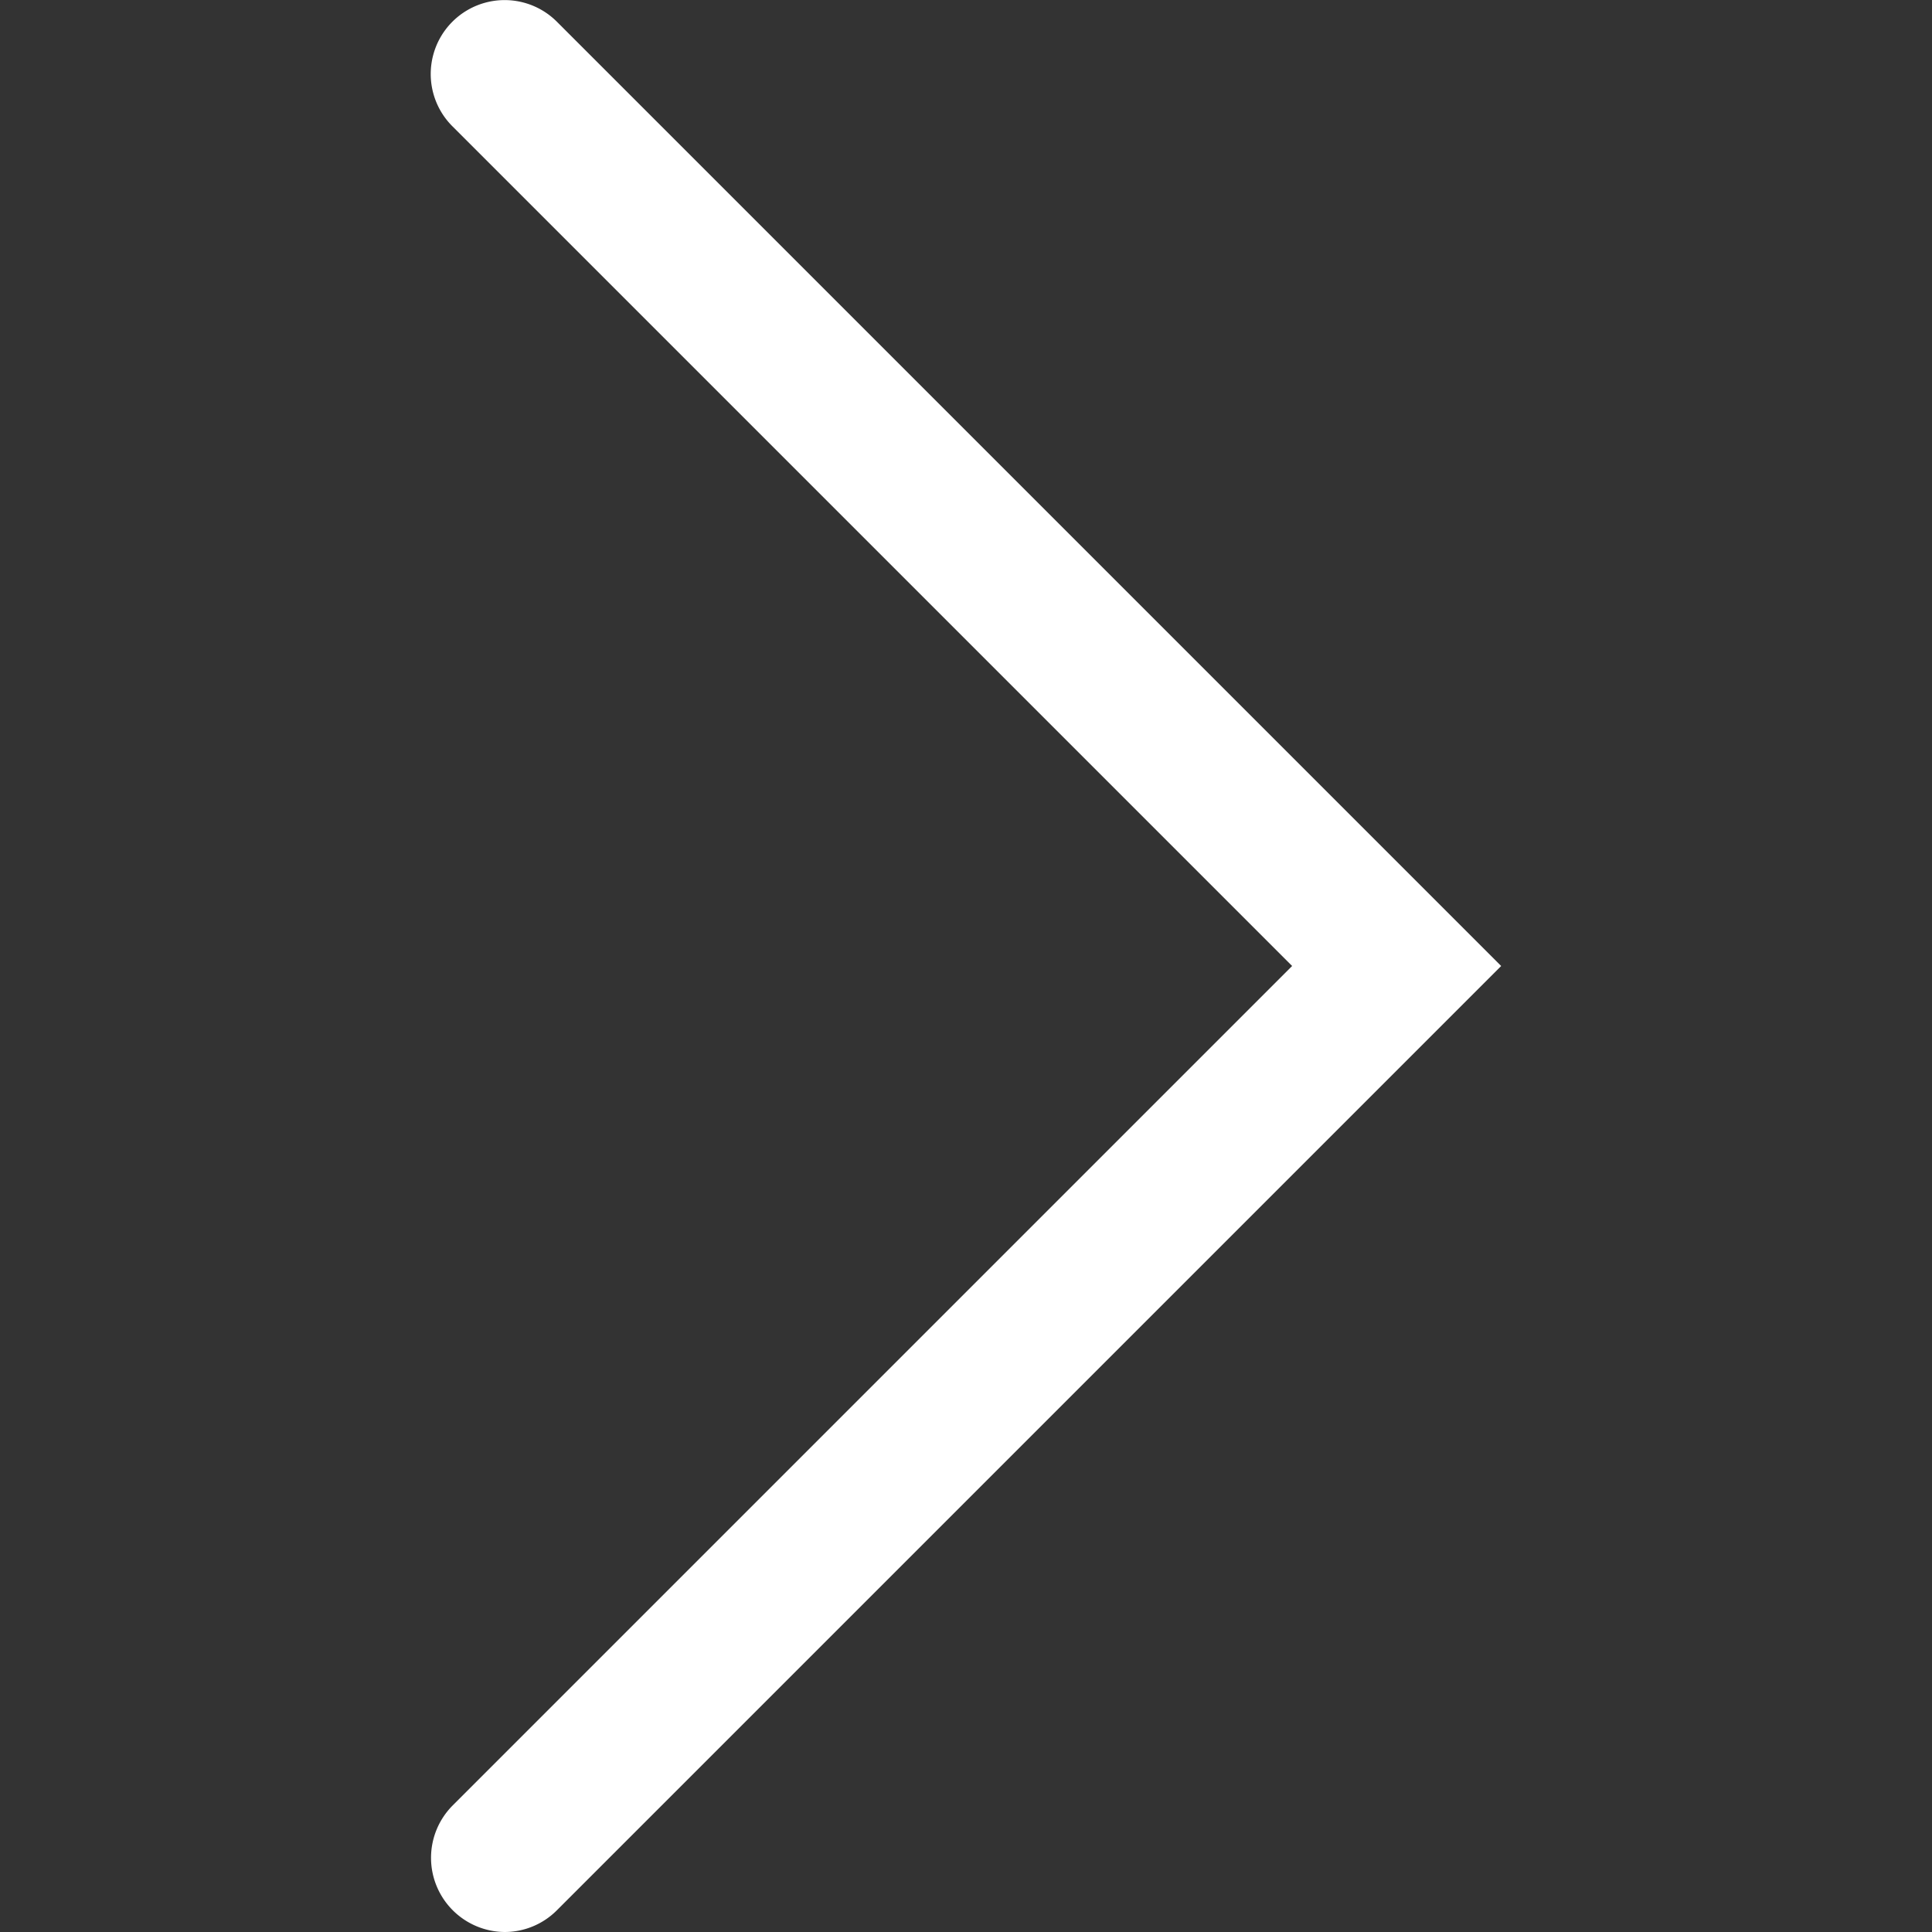 <svg id="Layer_1" data-name="Layer 1" xmlns="http://www.w3.org/2000/svg" viewBox="0 0 50 50"><rect x="0" y="0" width="50" height="50" fill="#333333" stroke="none"/><defs><style>.cls-1{fill:#fff;}</style></defs><path class="cls-1" d="M13.06,50a1.92,1.92,0,0,1-1.35-3.27L33.44,25,11.71,3.27A1.91,1.91,0,0,1,14.41.56L38.85,25,14.41,49.44A1.91,1.91,0,0,1,13.06,50Z"/></svg>